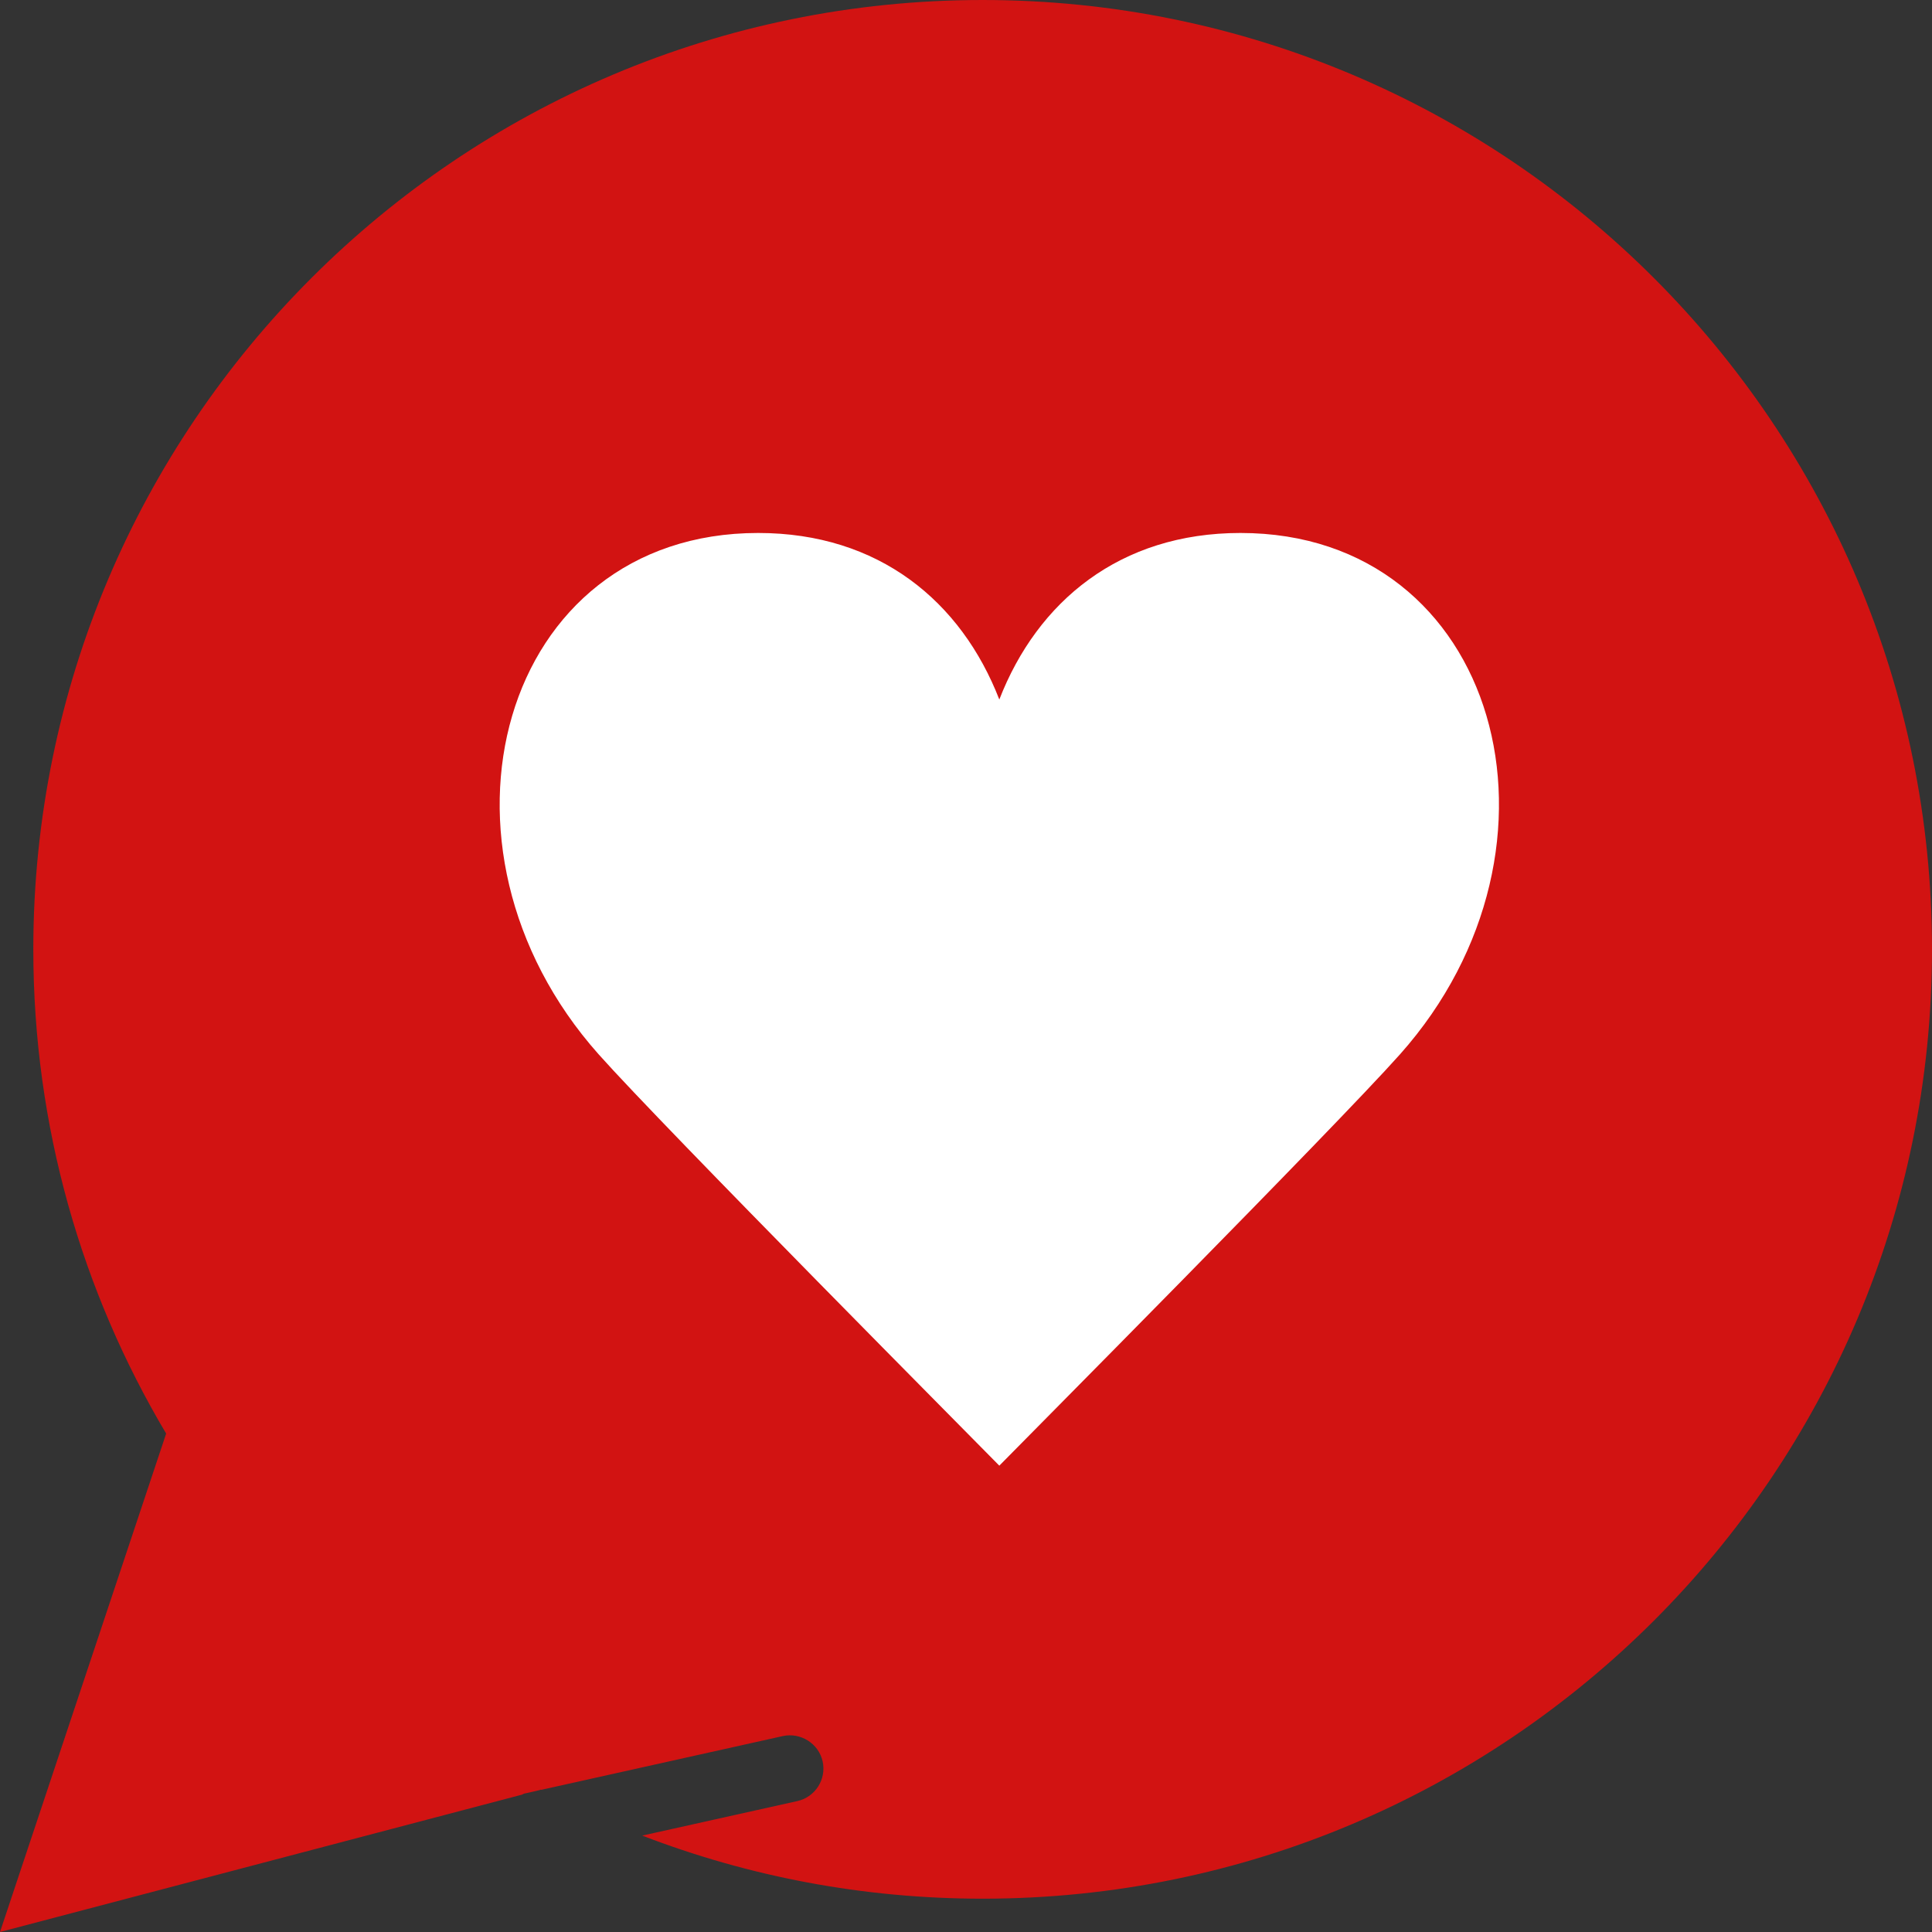 <!DOCTYPE svg PUBLIC "-//W3C//DTD SVG 1.1//EN" "http://www.w3.org/Graphics/SVG/1.1/DTD/svg11.dtd">
<!-- Uploaded to: SVG Repo, www.svgrepo.com, Transformed by: SVG Repo Mixer Tools -->
<svg height="800px" width="800px" version="1.1" id="Layer_1" xmlns="http://www.w3.org/2000/svg" xmlns:xlink="http://www.w3.org/1999/xlink" viewBox="0 0 503.322 503.322" xml:space="preserve" fill="#D21312">
<rect x="0" y="0" width="503.322" height="503.322" fill="#333333" stroke="none"/>
<g id="SVGRepo_bgCarrier" stroke-width="0"/>
<g id="SVGRepo_tracerCarrier" stroke-linecap="round" stroke-linejoin="round"/>
<g id="SVGRepo_iconCarrier"> <g> <path style="fill:#D21312;" d="M207.716,469.218c4.677-1.041,7.628-5.675,6.595-10.353c-1.05-4.677-5.753-7.585-10.361-6.587 l-62.933,14.006c-0.026-0.017-0.052-0.026-0.087-0.043l-1.484,0.391l-2.829,0.625c-0.243,0.052-0.408,0.217-0.642,0.286L0,503.322 l43.286-129.848C21.33,336.532,8.678,293.419,8.678,247.322C8.678,110.731,119.409,0,256,0 c136.6,0,247.322,110.731,247.322,247.322S392.6,494.644,256,494.644c-31.267,0-61.154-5.832-88.689-16.436L207.716,469.218z"/> <path style="fill:#FFFFFF;" d="M323.161,138.849c-31.406,0-52.884,17.807-62.82,43.39c-9.928-25.583-31.406-43.39-62.82-43.39 c-67.298,0-89.739,81.686-41.576,135.81c17.104,19.204,99.909,102.556,104.396,107.173c4.487-4.617,87.3-87.969,104.396-107.173 C412.899,220.535,390.467,138.849,323.161,138.849"/> </g> </g>
</svg>